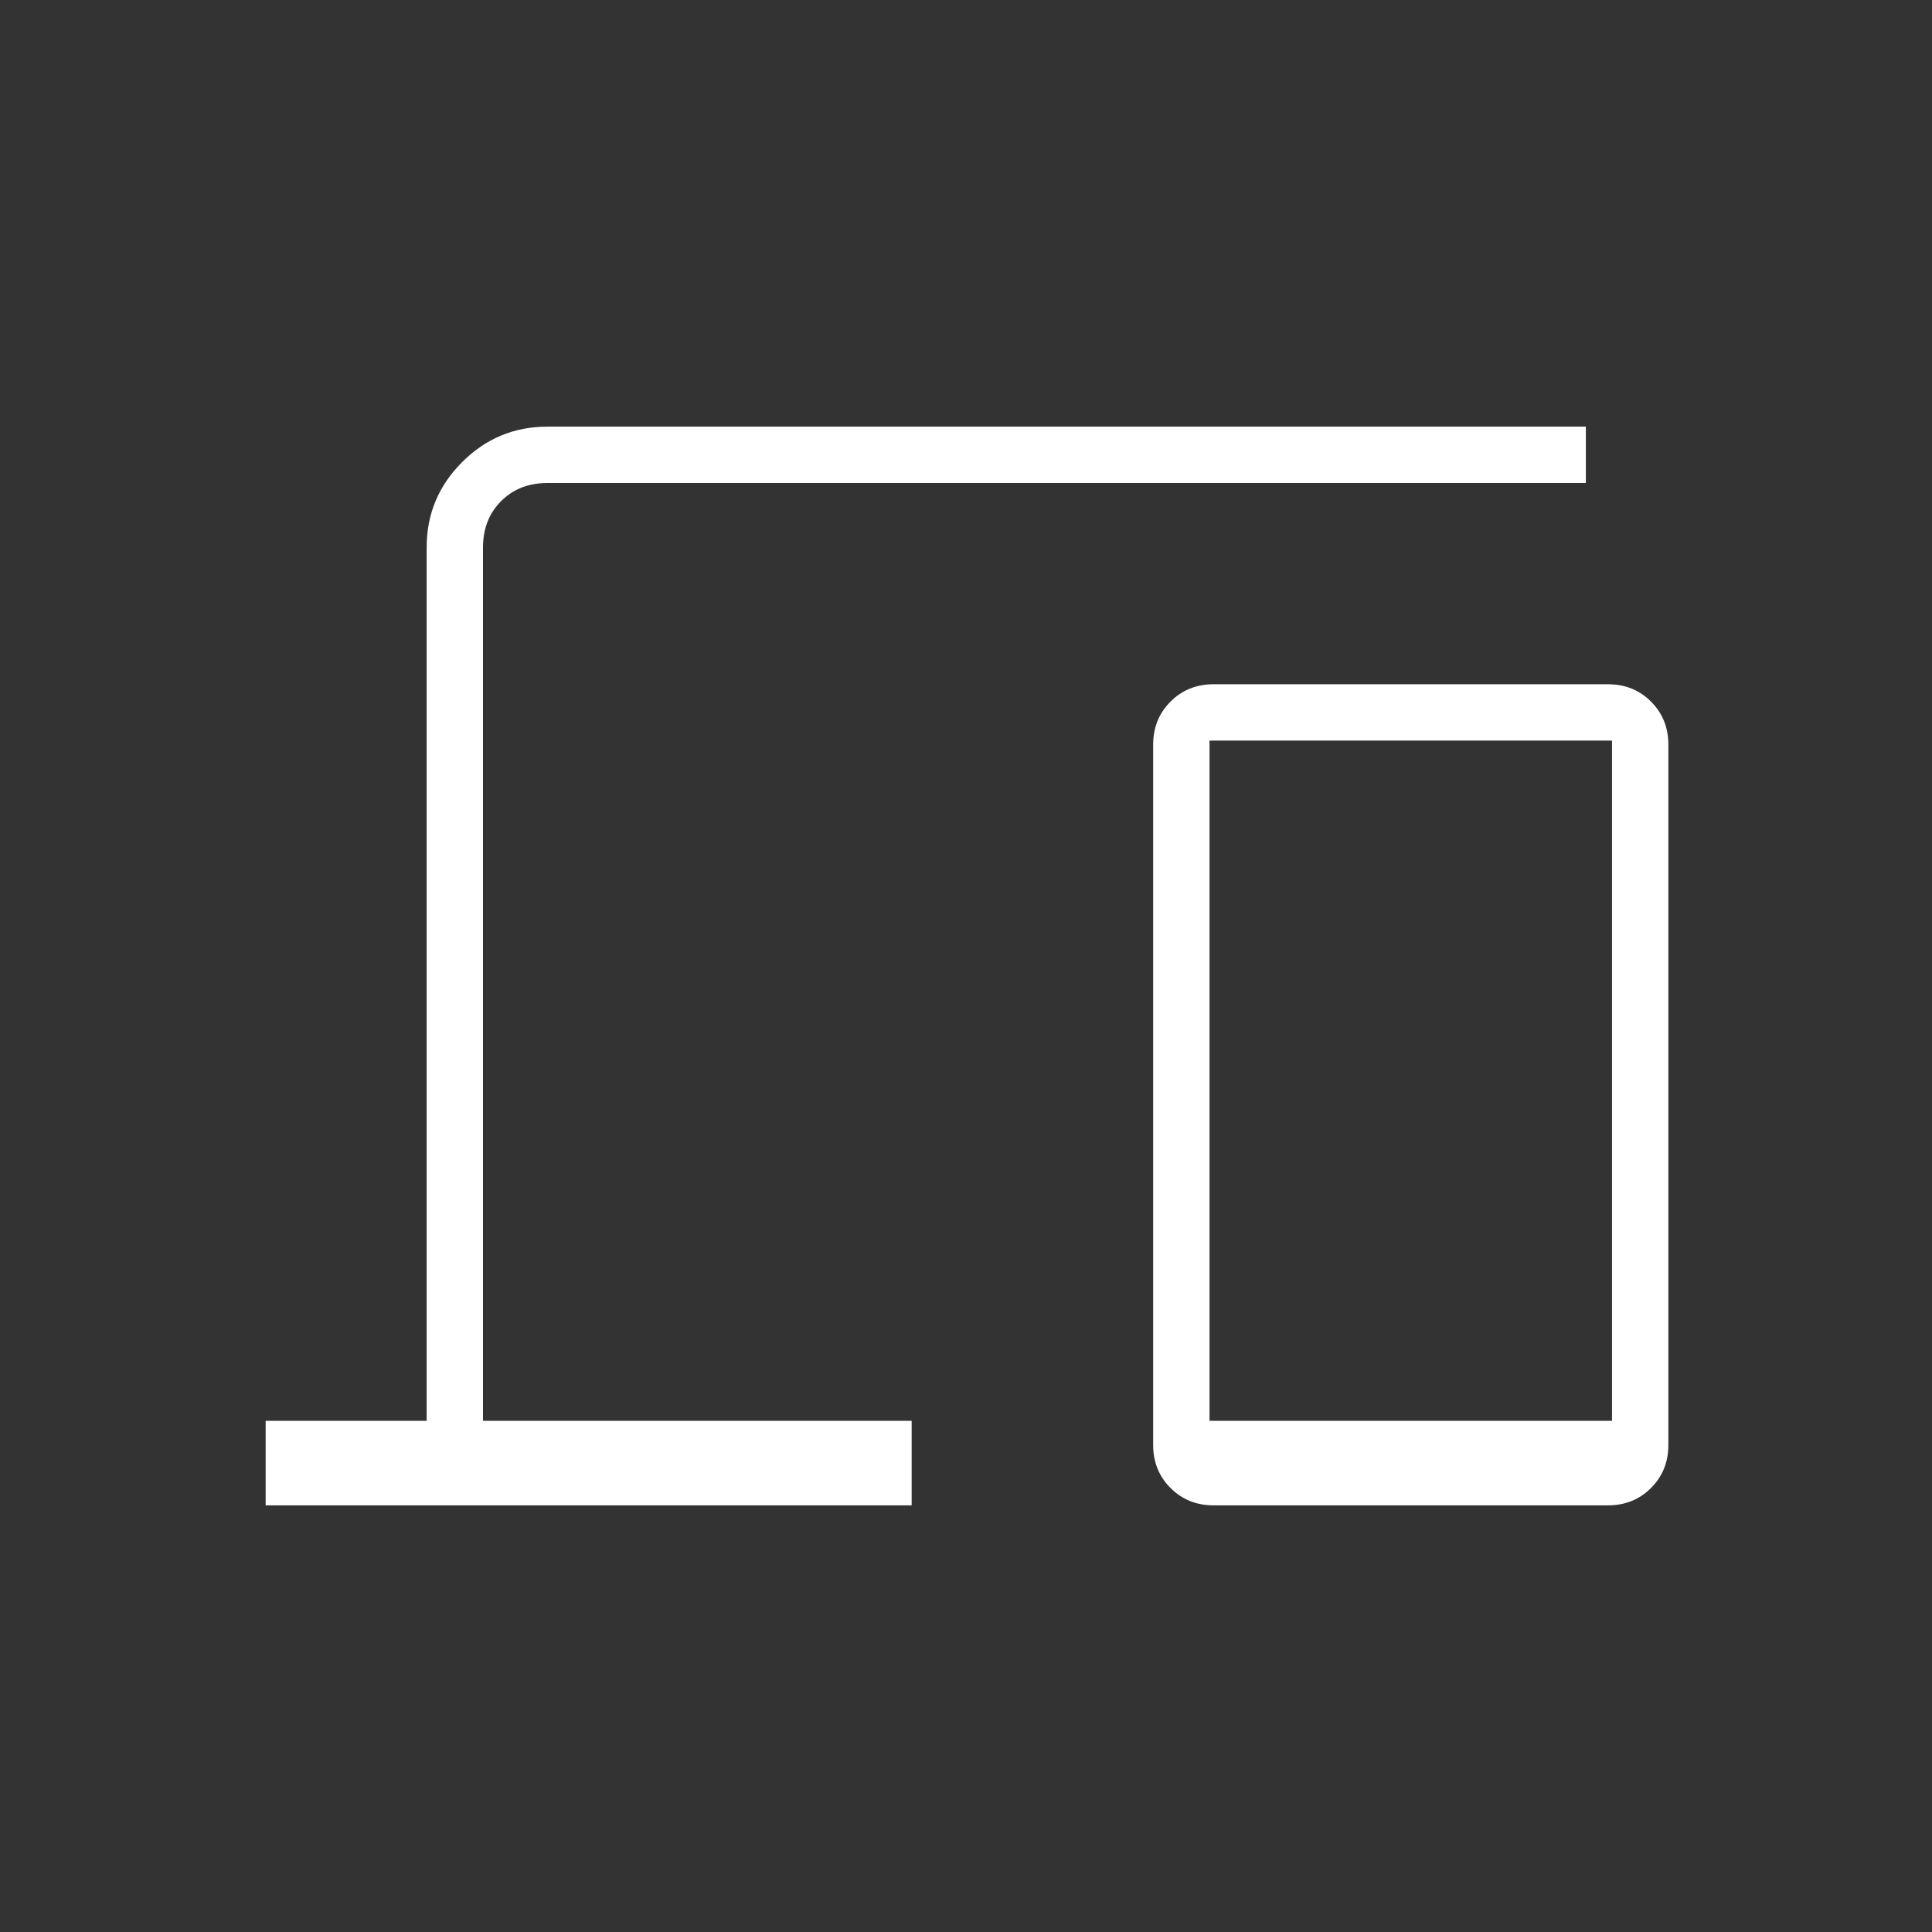 <svg xmlns="http://www.w3.org/2000/svg" height="24px" viewBox="0 -960 960 960" width="24px" fill="#FFFFF"><rect x="0" y="-960" width="960" height="960" fill="#333333" stroke="none"/><path d="M132-212v-42h80v-434q0-24.75 17.63-42.38Q247.25-748 272-748h516v28H272q-14 0-23 9t-9 23v434h213v42H132Zm471 0q-12.75 0-21.37-8.63Q573-229.25 573-242v-348q0-12.75 8.63-21.38Q590.25-620 603-620h196q12.75 0 21.38 8.62Q829-602.75 829-590v348q0 12.75-8.62 21.37Q811.75-212 799-212H603Zm-2-42h200v-338H601v338Zm0 0h200-200Z"/></svg>